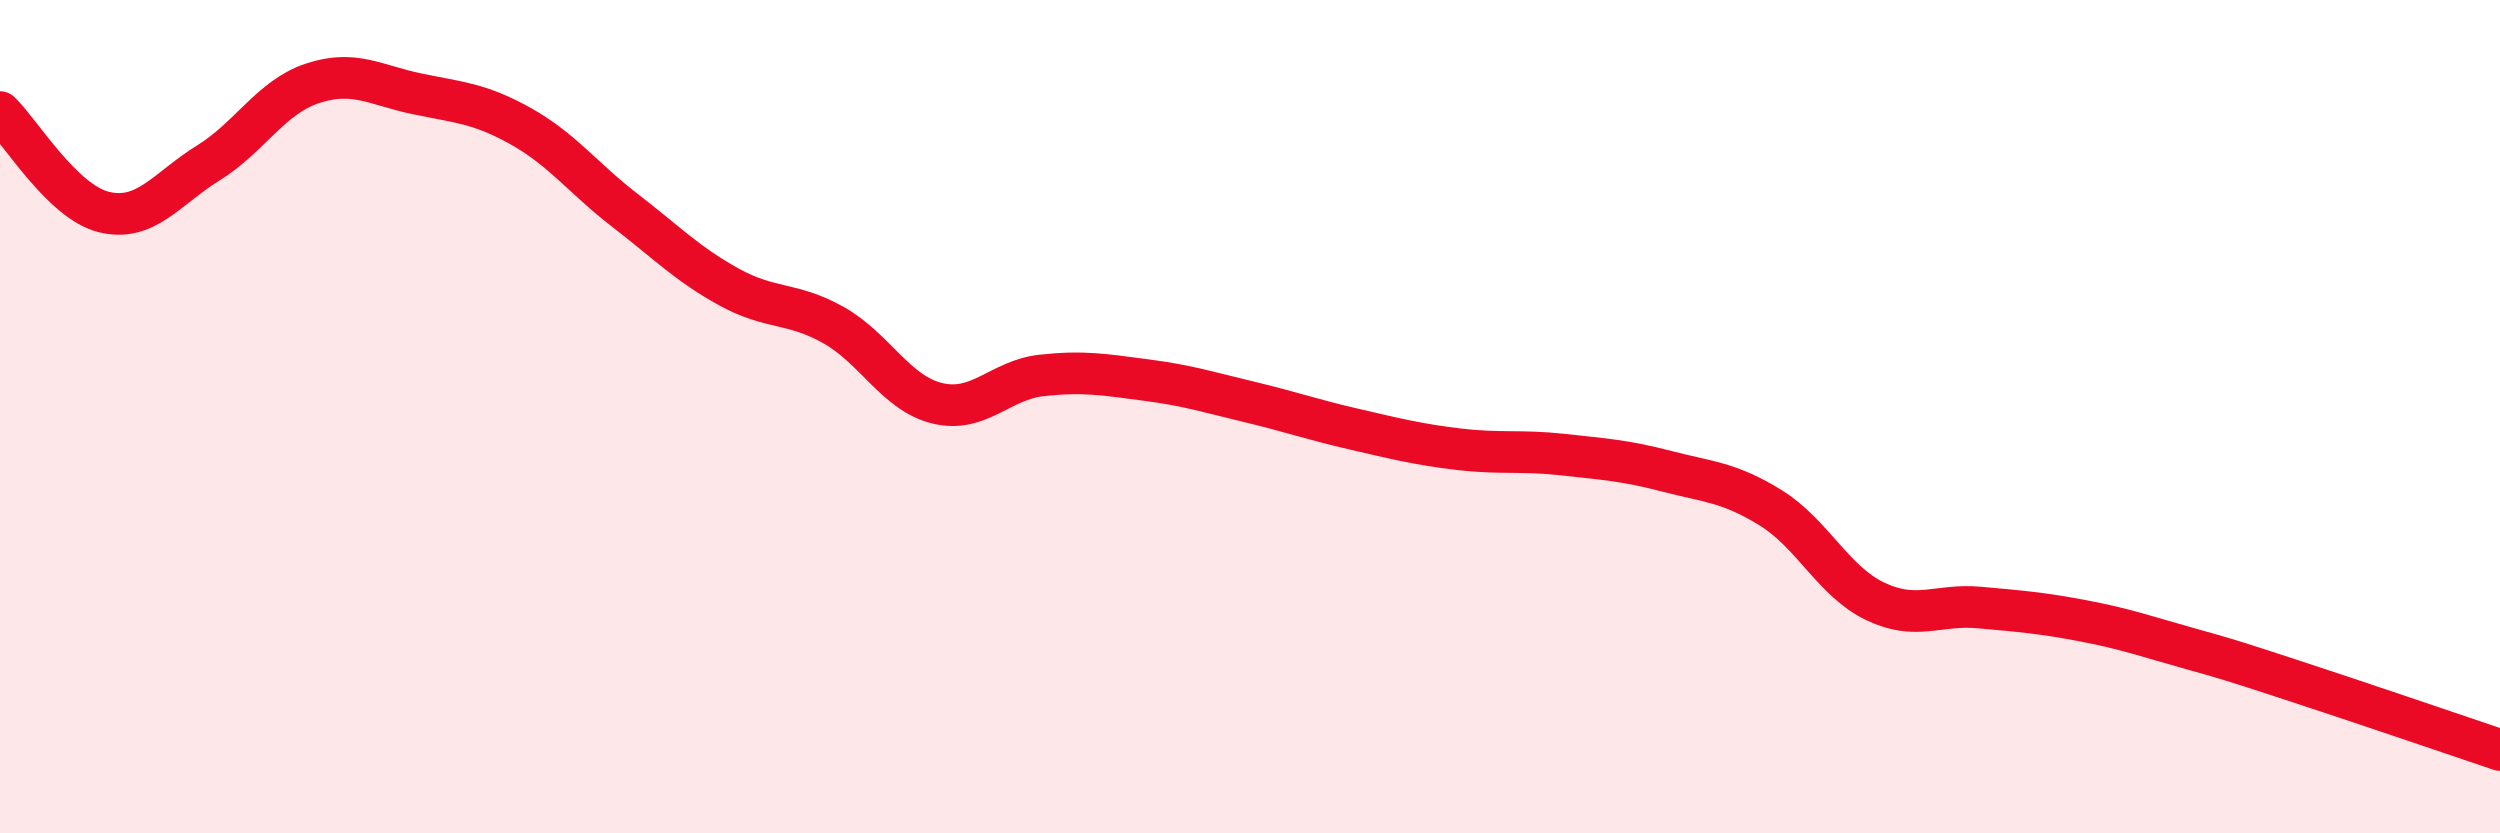 
    <svg width="60" height="20" viewBox="0 0 60 20" xmlns="http://www.w3.org/2000/svg">
      <path
        d="M 0,2.69 C 0.5,3.17 1.5,4.85 2.5,5.09 C 3.5,5.33 4,4.53 5,3.91 C 6,3.29 6.5,2.33 7.5,2 C 8.5,1.67 9,2.04 10,2.25 C 11,2.46 11.5,2.47 12.5,3.03 C 13.5,3.59 14,4.28 15,5.05 C 16,5.82 16.5,6.34 17.5,6.89 C 18.5,7.44 19,7.24 20,7.8 C 21,8.36 21.5,9.44 22.5,9.68 C 23.5,9.92 24,9.12 25,9.01 C 26,8.9 26.5,8.99 27.5,9.12 C 28.5,9.25 29,9.41 30,9.65 C 31,9.89 31.5,10.07 32.5,10.3 C 33.5,10.53 34,10.66 35,10.78 C 36,10.9 36.5,10.8 37.5,10.91 C 38.5,11.02 39,11.05 40,11.31 C 41,11.57 41.5,11.57 42.5,12.19 C 43.5,12.81 44,13.95 45,14.43 C 46,14.91 46.5,14.49 47.5,14.58 C 48.5,14.67 49,14.71 50,14.9 C 51,15.09 51.5,15.27 52.5,15.55 C 53.5,15.83 53.5,15.83 55,16.32 C 56.5,16.81 59,17.66 60,18L60 20L0 20Z"
        fill="#EB0A25"
        opacity="0.1"
        stroke-linecap="round"
        stroke-linejoin="round"
      />
      <path
        d="M 0,2.69 C 0.5,3.17 1.5,4.85 2.5,5.09 C 3.5,5.33 4,4.53 5,3.91 C 6,3.29 6.5,2.33 7.5,2 C 8.5,1.67 9,2.04 10,2.25 C 11,2.46 11.5,2.47 12.5,3.03 C 13.5,3.59 14,4.28 15,5.05 C 16,5.82 16.5,6.34 17.5,6.89 C 18.5,7.44 19,7.24 20,7.8 C 21,8.36 21.5,9.44 22.5,9.68 C 23.5,9.92 24,9.12 25,9.01 C 26,8.9 26.5,8.99 27.5,9.12 C 28.5,9.25 29,9.41 30,9.65 C 31,9.89 31.5,10.07 32.5,10.3 C 33.5,10.53 34,10.66 35,10.78 C 36,10.9 36.5,10.8 37.5,10.91 C 38.5,11.02 39,11.05 40,11.31 C 41,11.57 41.5,11.57 42.5,12.19 C 43.5,12.81 44,13.95 45,14.43 C 46,14.91 46.5,14.49 47.5,14.58 C 48.5,14.67 49,14.71 50,14.9 C 51,15.09 51.5,15.27 52.5,15.55 C 53.5,15.83 53.5,15.83 55,16.32 C 56.5,16.81 59,17.66 60,18"
        stroke="#EB0A25"
        stroke-width="1"
        fill="none"
        stroke-linecap="round"
        stroke-linejoin="round"
      />
    </svg>
  